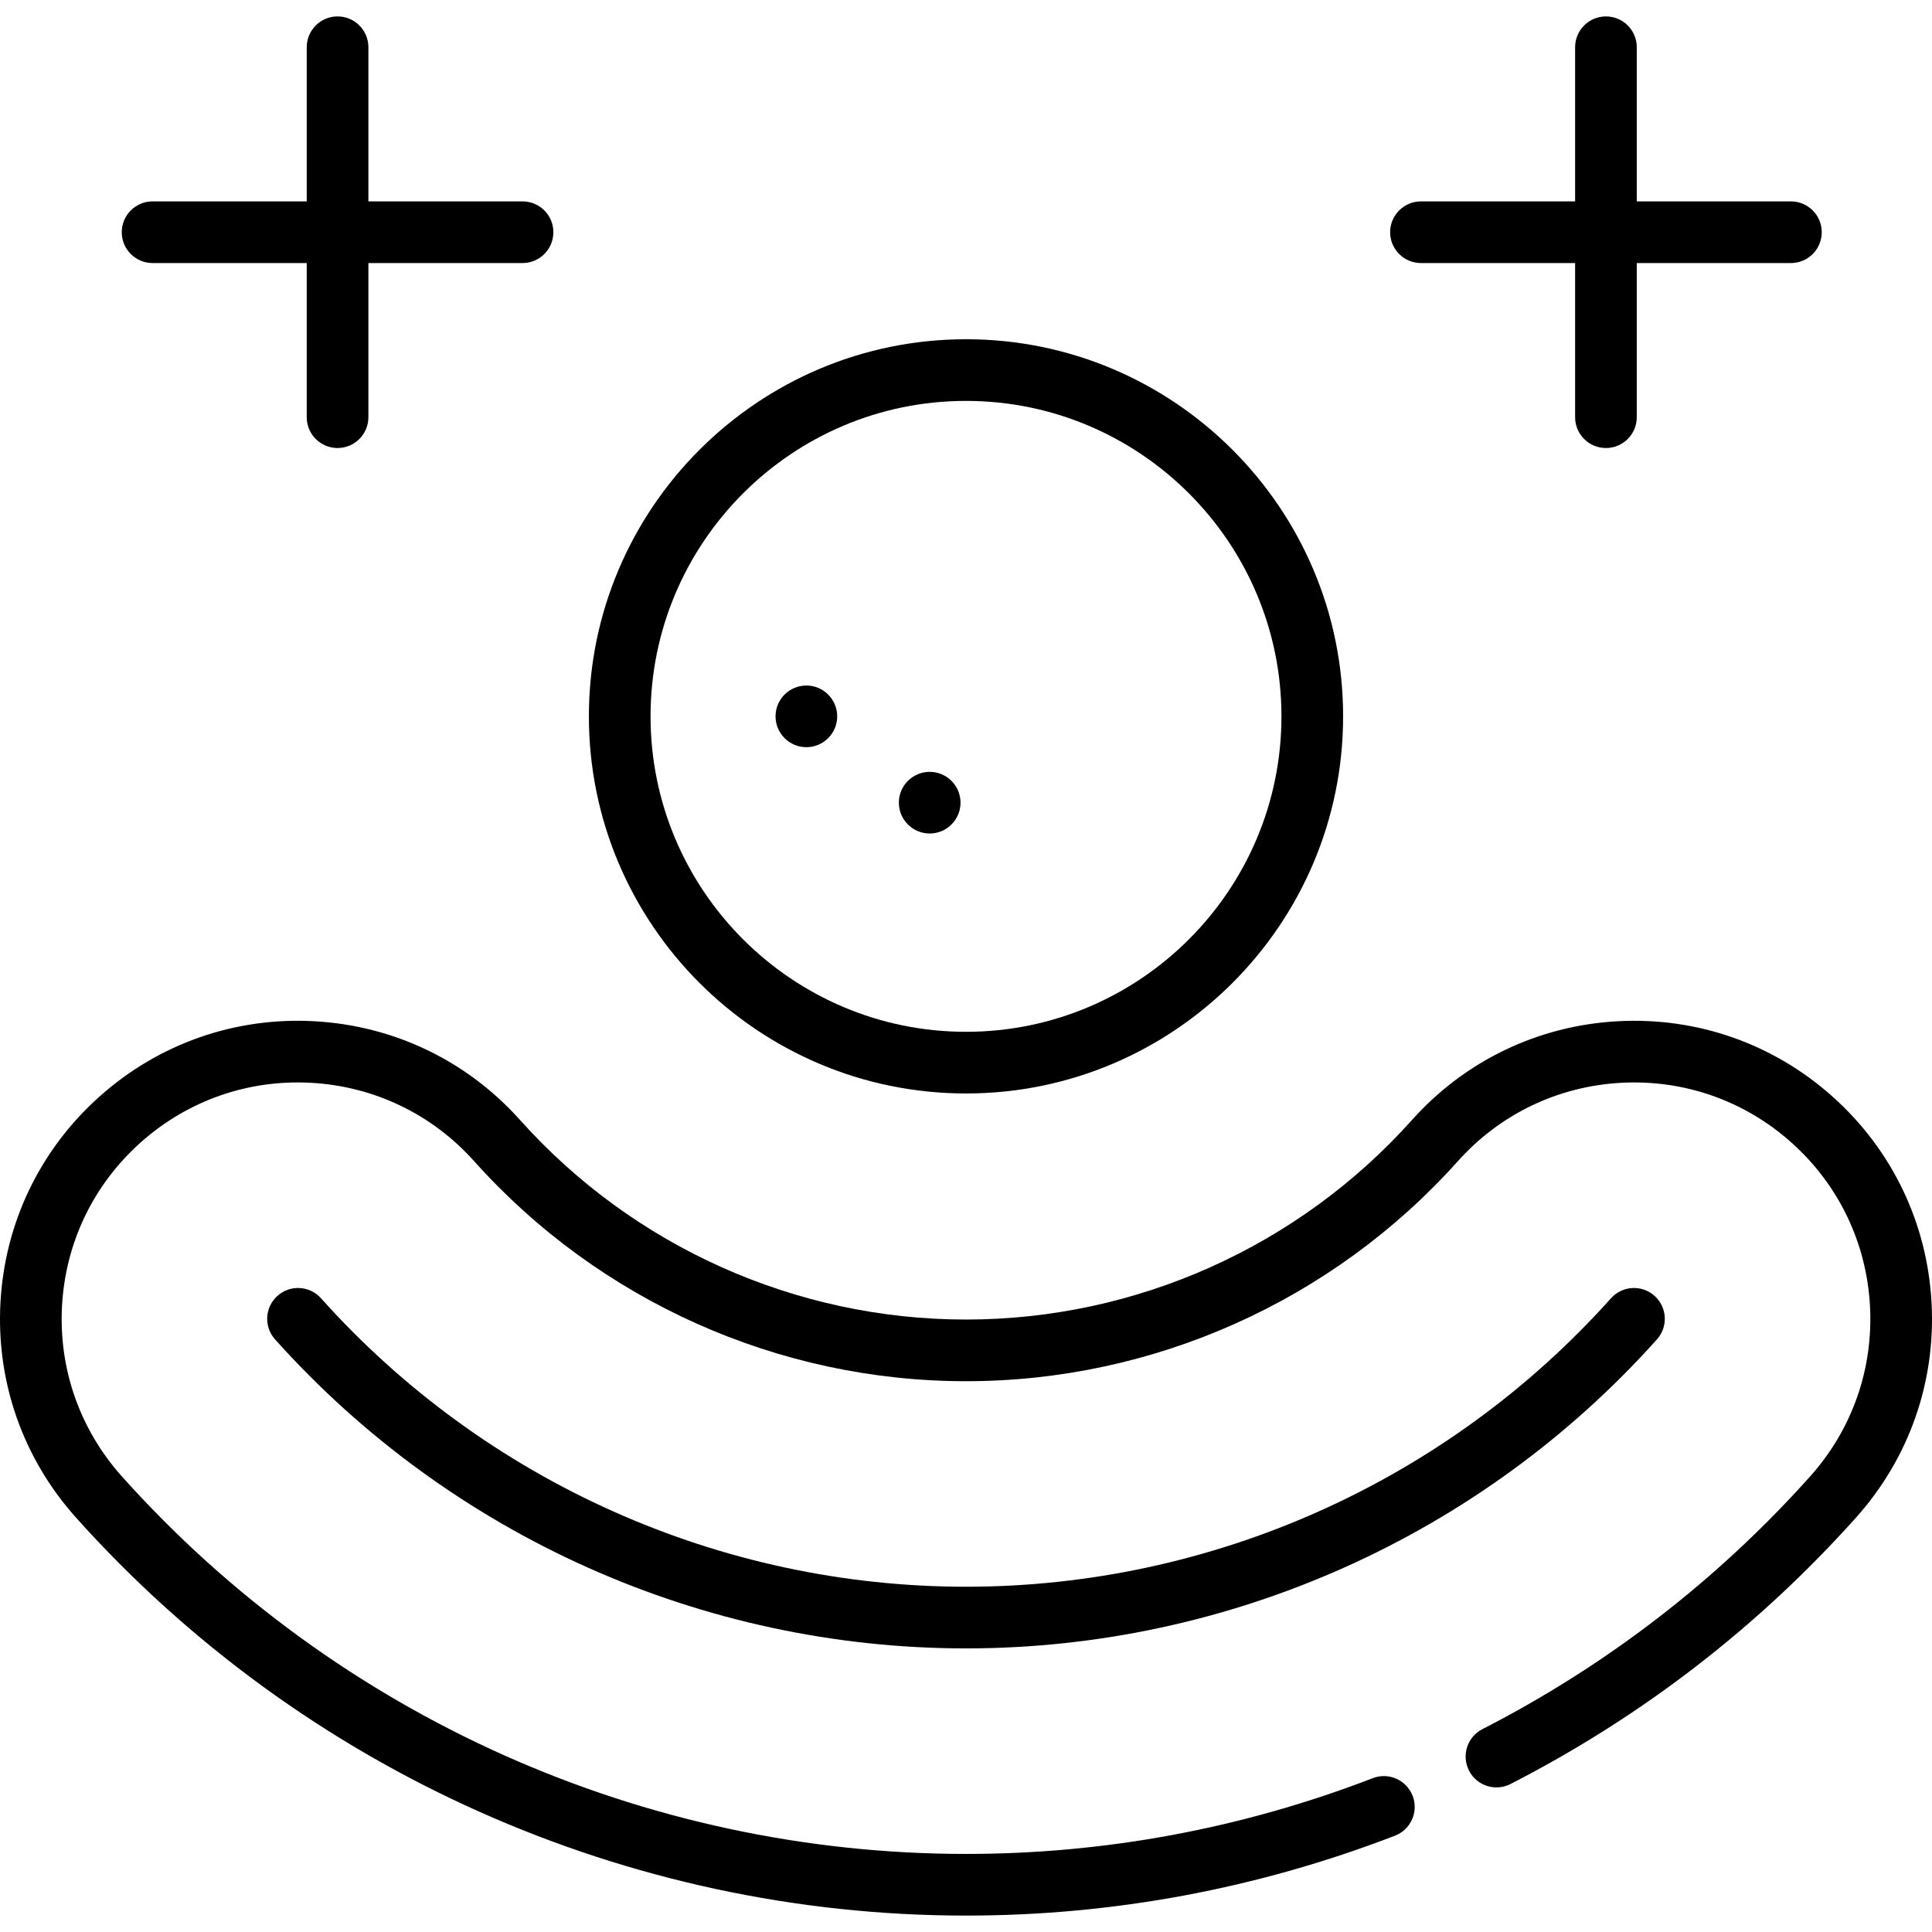 <?xml version="1.0" encoding="iso-8859-1"?>
<!-- Uploaded to: SVG Repo, www.svgrepo.com, Generator: SVG Repo Mixer Tools -->
<svg fill="#000000" height="800px" width="800px" version="1.1" id="Capa_1" xmlns="http://www.w3.org/2000/svg" xmlns:xlink="http://www.w3.org/1999/xlink" 
	 viewBox="0 0 470.004 470.004" xml:space="preserve">
<g>
	<path d="M403.09,325.834c2.763-3.086,2.501-7.828-0.586-10.59c-3.088-2.764-7.83-2.5-10.59,0.586
		c-39.924,44.601-97.116,70.181-156.912,70.181S118.014,360.431,78.09,315.83c-2.762-3.086-7.504-3.349-10.59-0.586
		c-3.087,2.763-3.349,7.504-0.586,10.59c42.765,47.776,104.031,75.177,168.088,75.177S360.325,373.611,403.09,325.834z"/>
	<path d="M235.002,266.012c50.586,0,91.741-41.155,91.741-91.742s-41.155-91.741-91.741-91.741s-91.741,41.155-91.741,91.741
		S184.416,266.012,235.002,266.012z M235.002,97.529c42.315,0,76.741,34.426,76.741,76.741s-34.426,76.742-76.741,76.742
		s-76.741-34.426-76.741-76.742S192.687,97.529,235.002,97.529z"/>
	<path d="M196.169,181.77c4.135,0,7.5-3.365,7.5-7.5s-3.365-7.5-7.5-7.5c-4.135,0-7.5,3.365-7.5,7.5S192.033,181.77,196.169,181.77z
		"/>
	<path d="M226.169,202.77c4.135,0,7.5-3.365,7.5-7.5s-3.365-7.5-7.5-7.5c-4.135,0-7.5,3.365-7.5,7.5S222.033,202.77,226.169,202.77z
		"/>
	<path d="M345.683,63.993h37.5v37.5c0,4.142,3.357,7.5,7.5,7.5s7.5-3.358,7.5-7.5v-37.5h37.5c4.143,0,7.5-3.358,7.5-7.5
		s-3.357-7.5-7.5-7.5h-37.5v-37.5c0-4.142-3.357-7.5-7.5-7.5s-7.5,3.358-7.5,7.5v37.5h-37.5c-4.143,0-7.5,3.358-7.5,7.5
		S341.54,63.993,345.683,63.993z"/>
	<path d="M37.119,63.993h37.5v37.5c0,4.142,3.357,7.5,7.5,7.5s7.5-3.358,7.5-7.5v-37.5h37.5c4.143,0,7.5-3.358,7.5-7.5
		s-3.357-7.5-7.5-7.5h-37.5v-37.5c0-4.142-3.357-7.5-7.5-7.5s-7.5,3.358-7.5,7.5v37.5h-37.5c-4.143,0-7.5,3.358-7.5,7.5
		S32.977,63.993,37.119,63.993z"/>
	<path d="M469.891,316.826c-1.07-19.336-9.605-37.098-24.035-50.013c-14.43-12.917-33.042-19.44-52.36-18.371
		c-19.336,1.07-37.098,9.607-50.013,24.037c-27.608,30.843-67.148,48.532-108.48,48.532s-80.872-17.689-108.48-48.533
		c-12.916-14.429-30.678-22.965-50.014-24.035c-19.336-1.077-37.933,5.453-52.359,18.369C9.719,279.728,1.184,297.49,0.114,316.826
		s5.453,37.931,18.369,52.36c55.08,61.534,133.998,96.825,216.52,96.825c35.771,0,70.881-6.539,104.354-19.435
		c3.865-1.489,5.791-5.83,4.303-9.695c-0.012-0.031-0.028-0.059-0.04-0.09c-1.523-3.803-5.821-5.691-9.655-4.212
		c-31.746,12.23-65.042,18.432-98.962,18.432c-78.261,0-153.105-33.471-205.344-91.829c-10.243-11.444-15.417-26.191-14.568-41.527
		s7.619-29.423,19.063-39.667c11.444-10.244,26.195-15.422,41.526-14.568c15.335,0.849,29.423,7.619,39.667,19.063
		c30.45,34.018,74.063,53.528,119.656,53.528s89.206-19.51,119.657-53.528c10.243-11.444,24.329-18.214,39.665-19.063
		c15.332-0.846,30.084,4.326,41.527,14.57c11.443,10.243,18.214,24.331,19.063,39.666s-4.325,30.083-14.568,41.527
		c-22.63,25.281-49.451,45.962-79.72,61.47c-3.657,1.874-5.116,6.335-3.295,10.005c0.015,0.03,0.025,0.06,0.04,0.089
		c1.889,3.687,6.41,5.144,10.095,3.255c31.914-16.351,60.194-38.158,84.056-64.816C464.438,354.757,470.961,336.162,469.891,316.826
		z"/>
</g>
</svg>